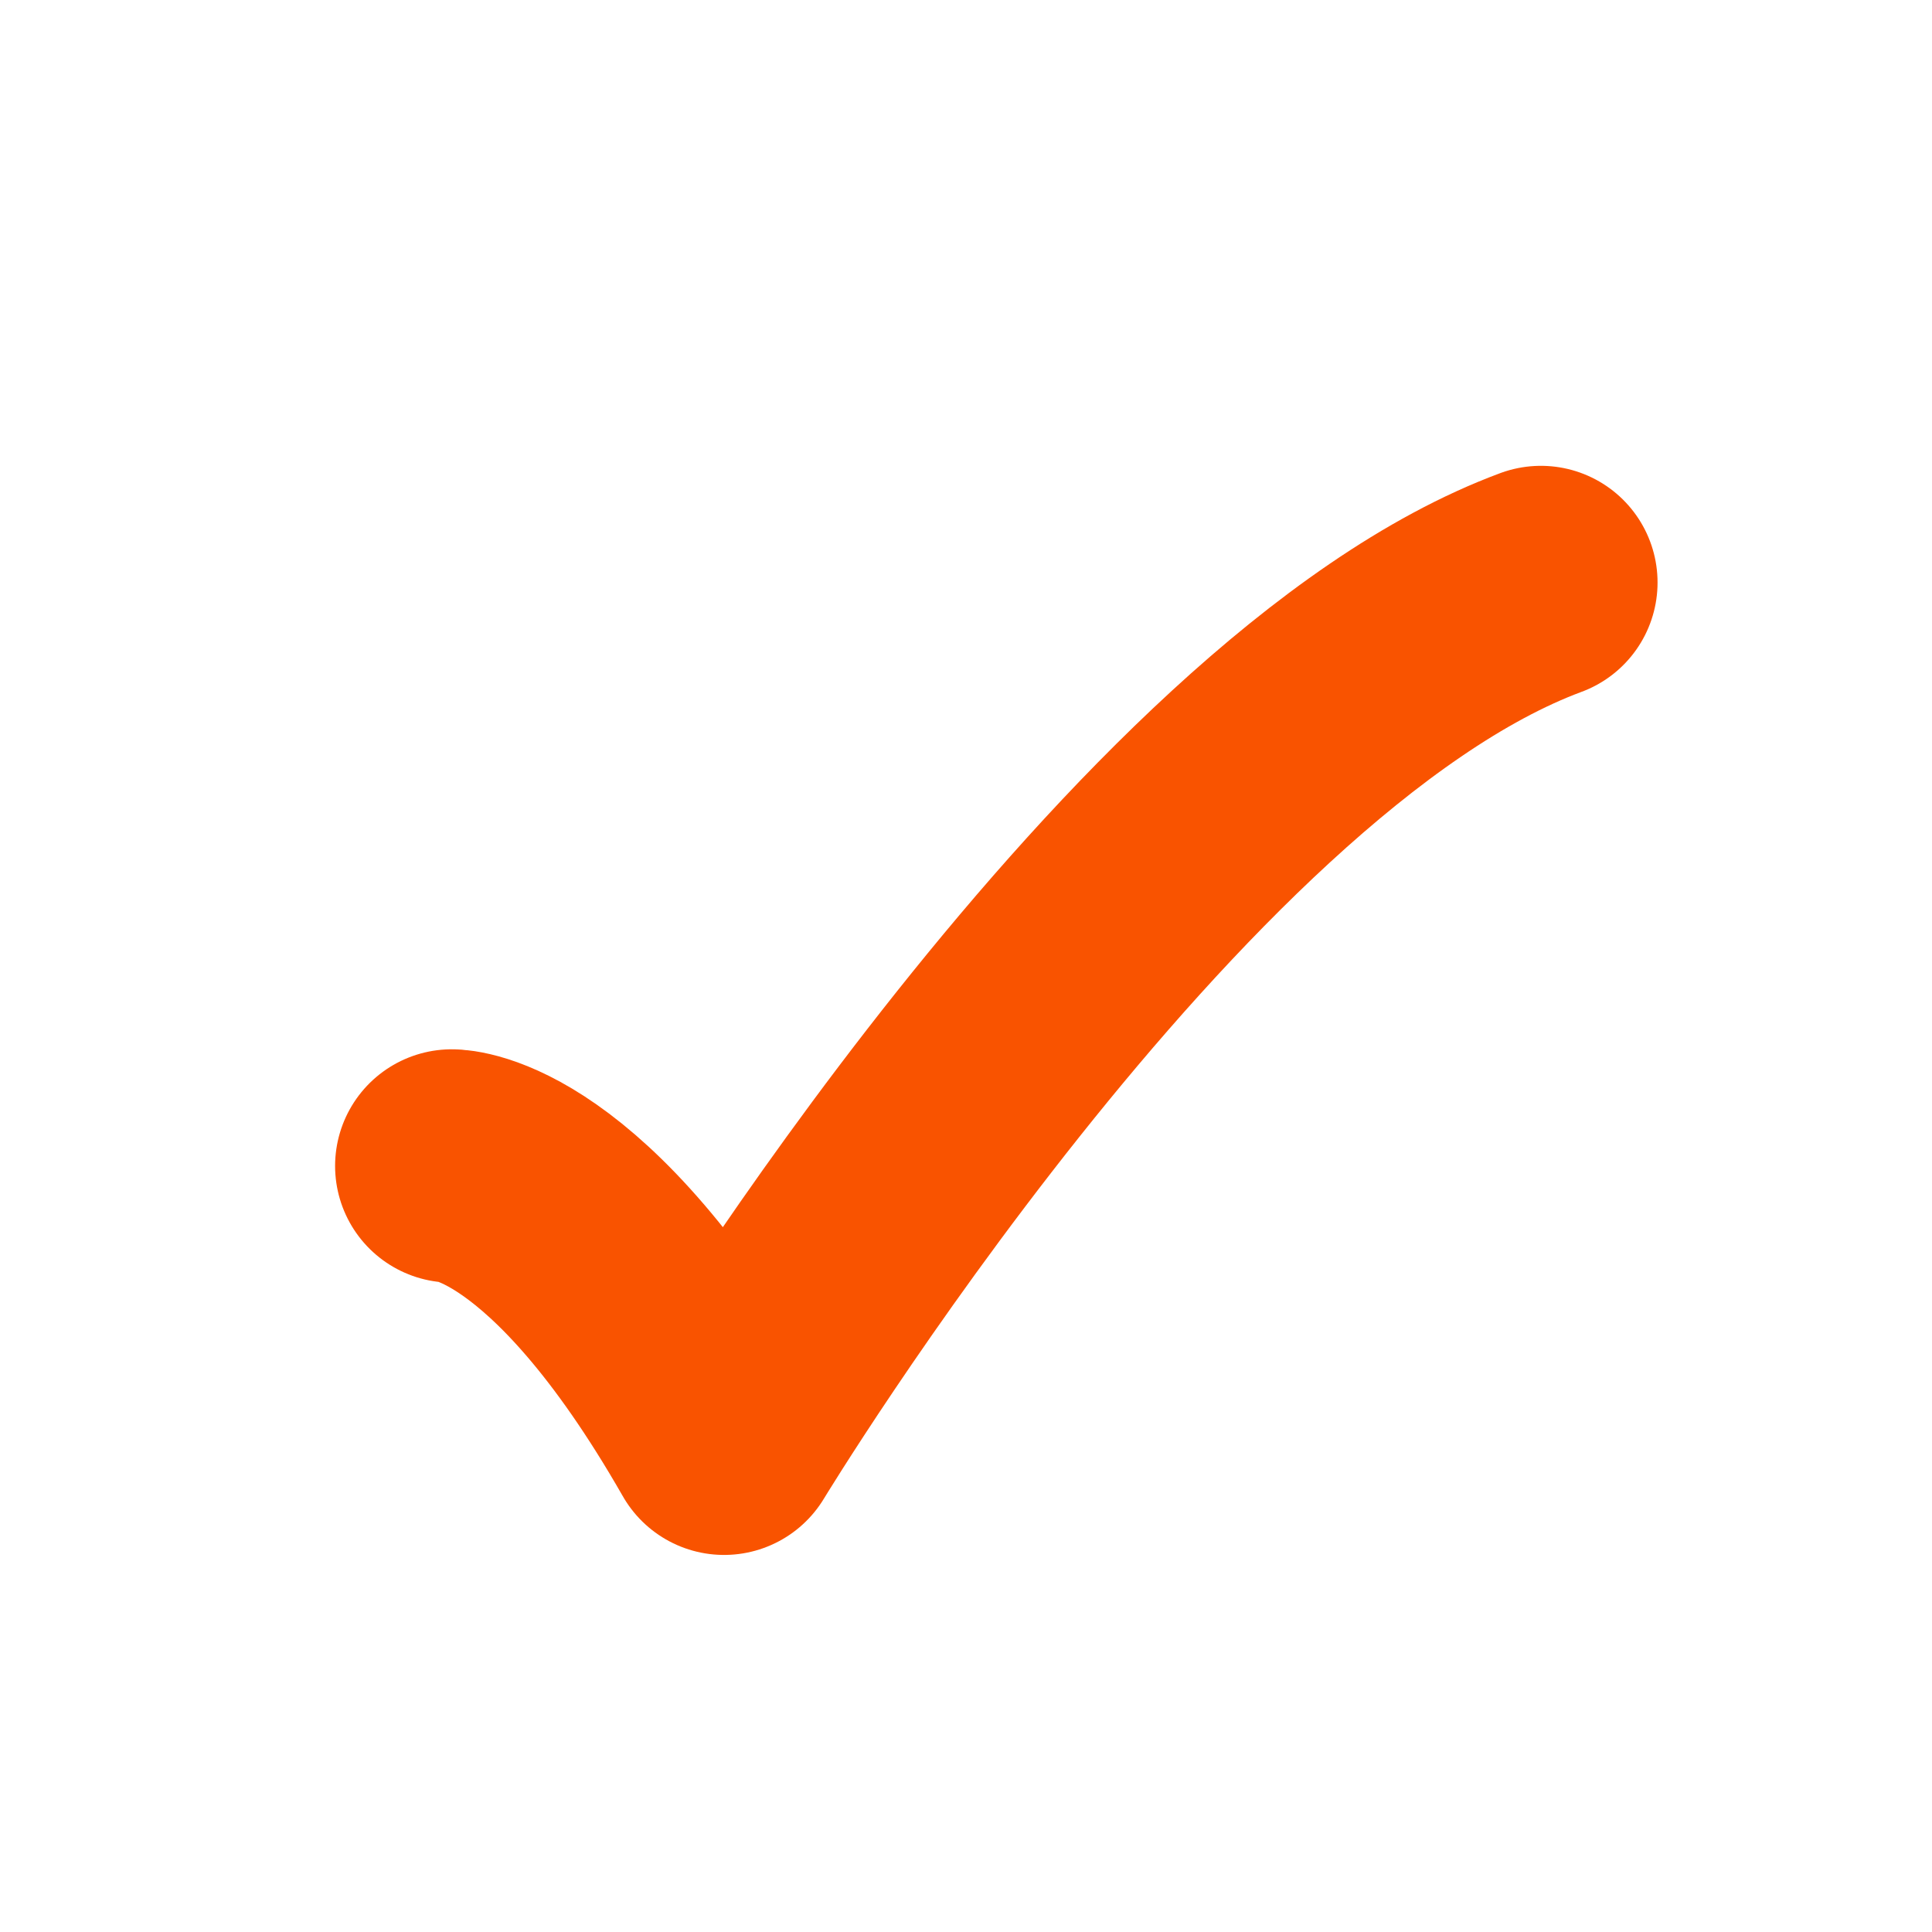 <svg width="18" height="18" viewBox="0 0 18 18" fill="none" xmlns="http://www.w3.org/2000/svg">
<path d="M4.209 10.863C4.209 10.863 5.296 10.863 6.746 13.4C6.746 13.4 10.775 6.756 14.356 5.427" stroke="#F95300" stroke-width="2.174" stroke-linecap="round" stroke-linejoin="round"/>
</svg>
